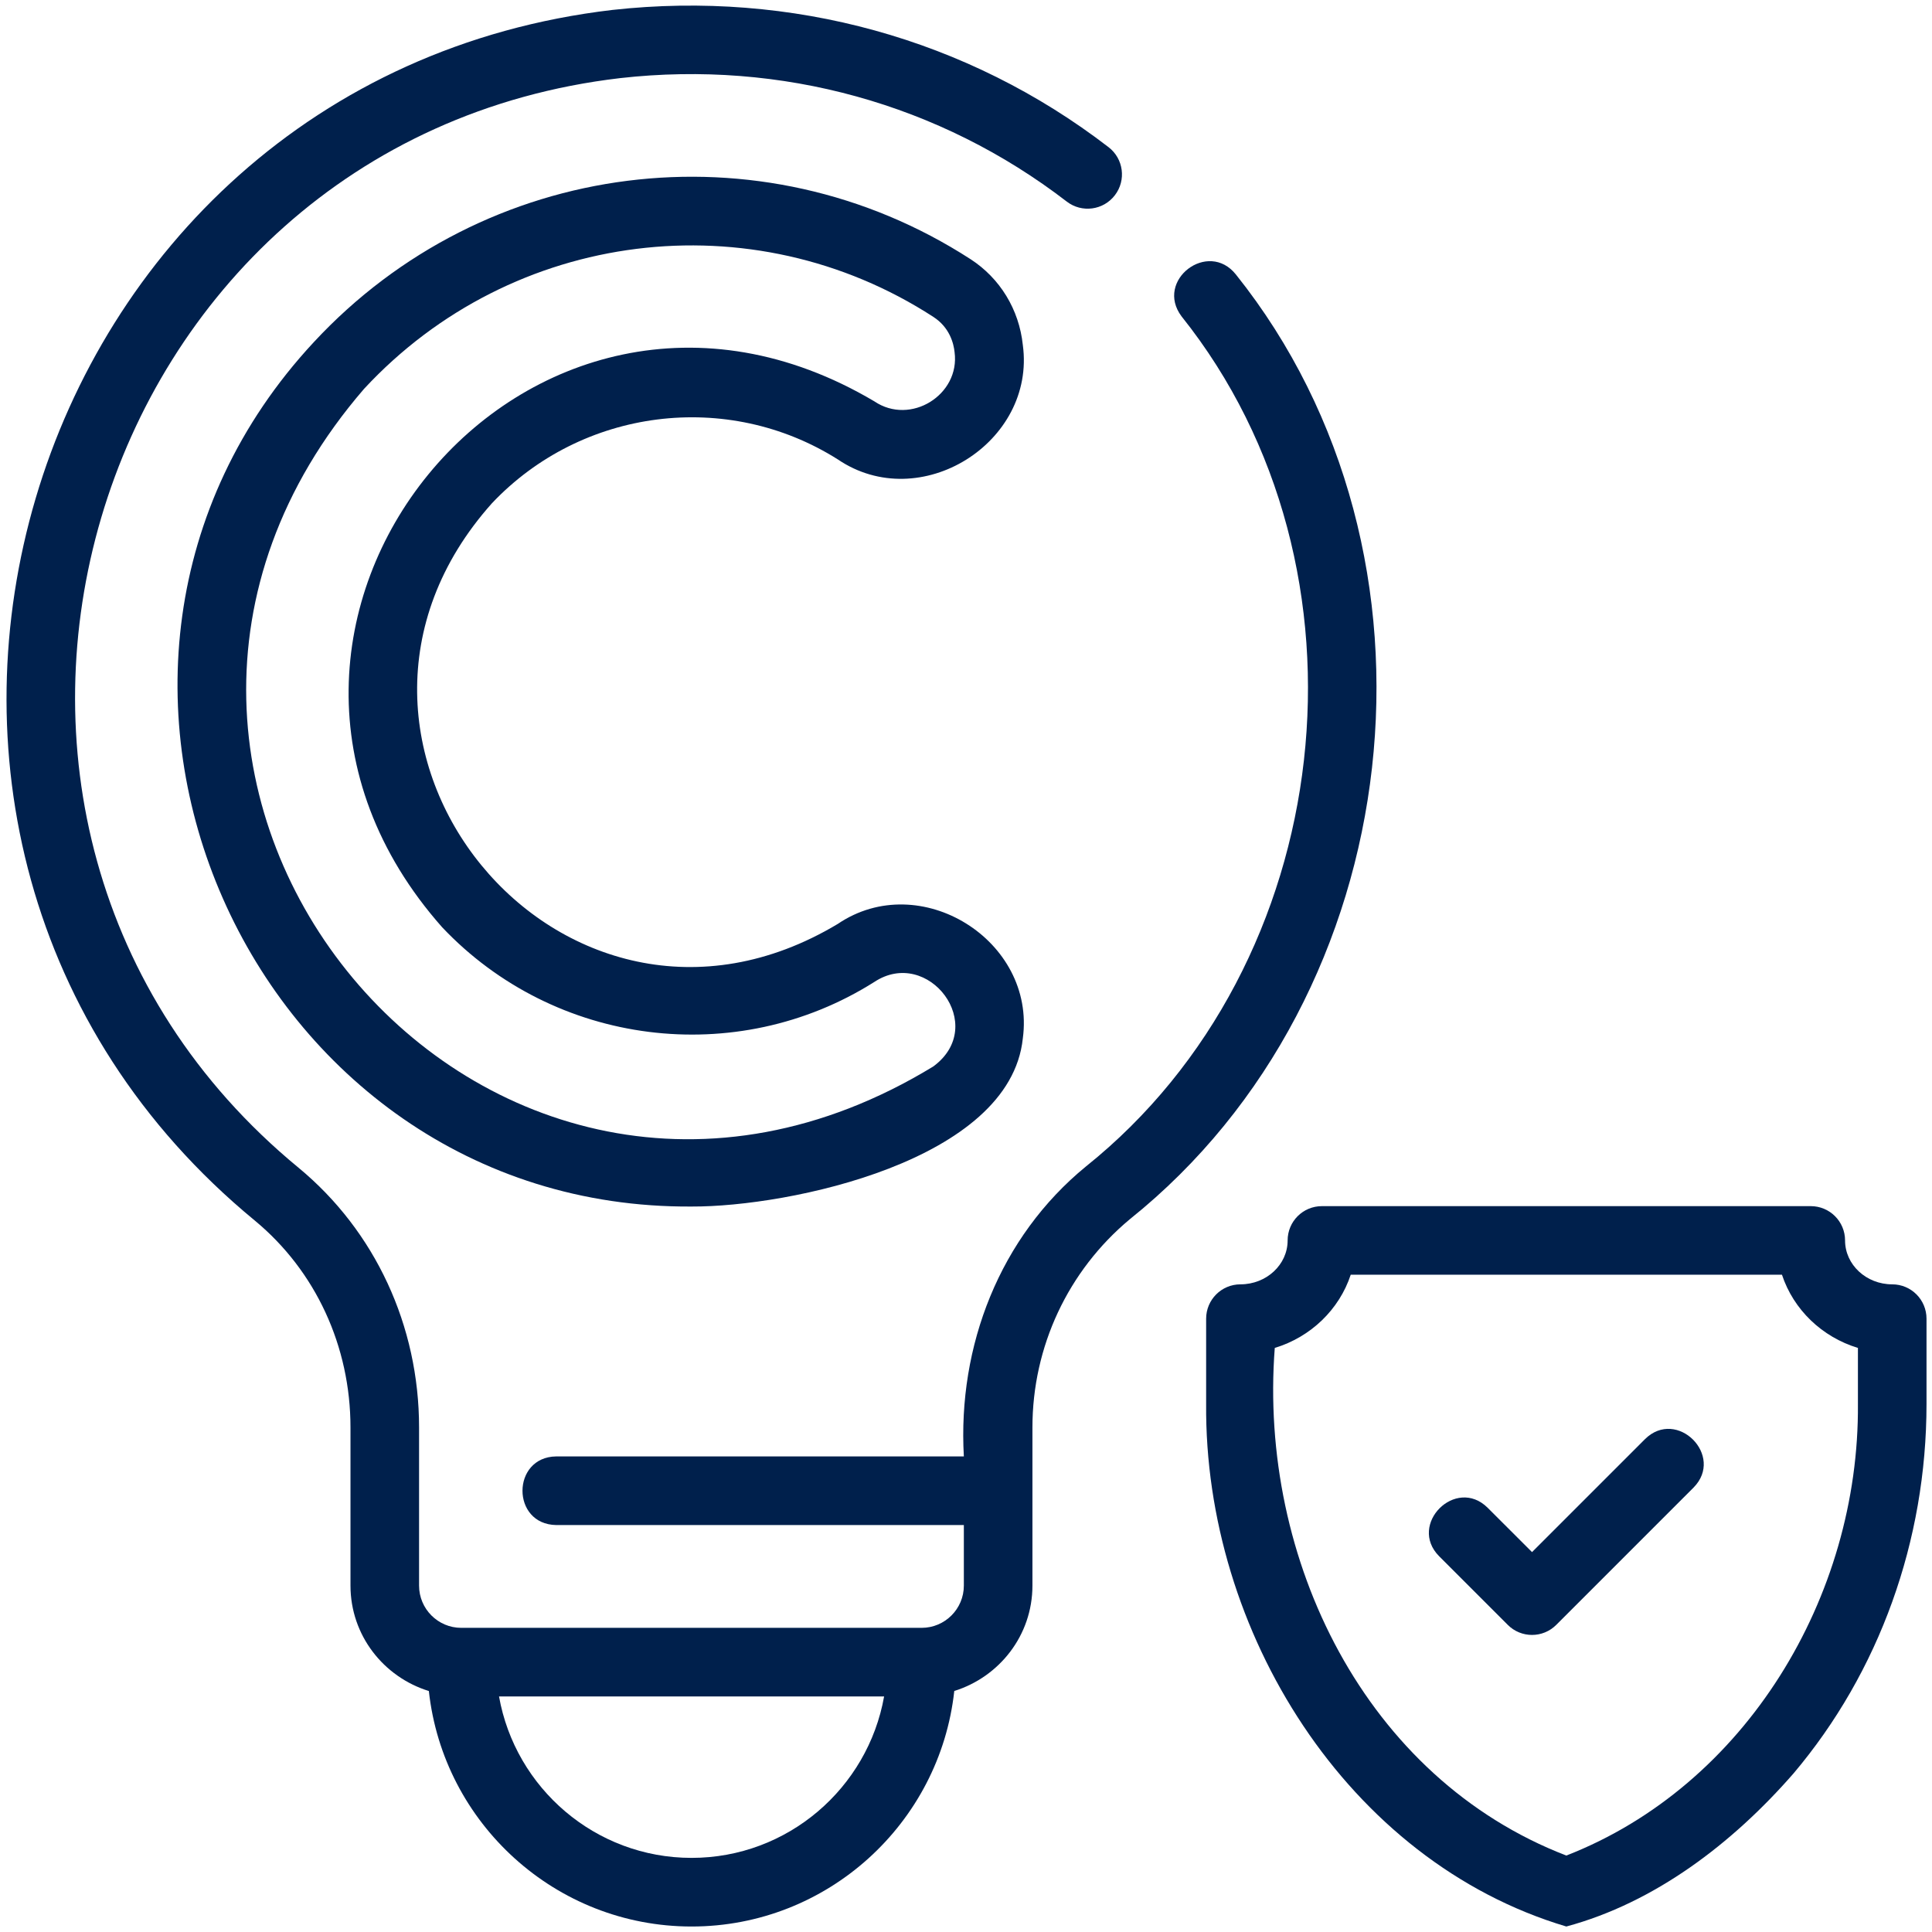 <svg width="44" height="44" viewBox="0 0 44 44" fill="none" xmlns="http://www.w3.org/2000/svg">
<g clip-path="url(#clip0_7898_183)">
<g clip-path="url(#clip1_7898_183)">
<g clip-path="url(#clip2_7898_183)">
<path d="M28.148 6.253C27.515 5.454 26.293 6.385 26.909 7.205C31.499 12.95 30.477 21.964 24.732 26.565C22.768 28.173 21.808 30.652 21.951 33.169H12.668C11.647 33.181 11.639 34.717 12.669 34.732H21.951V36.111C21.951 36.642 21.52 37.073 20.989 37.073H10.505C9.975 37.073 9.544 36.642 9.544 36.111V32.51C9.544 30.193 8.544 28.037 6.8 26.595C-2.706 18.77 1.879 3.213 14.124 1.779C17.794 1.365 21.405 2.367 24.295 4.591C24.637 4.854 25.127 4.79 25.39 4.447C25.653 4.105 25.589 3.615 25.247 3.352C22.035 0.88 18.023 -0.224 13.949 0.226C0.347 1.823 -4.765 19.097 5.805 27.799C7.188 28.944 7.982 30.66 7.982 32.51V36.111C7.982 37.244 8.737 38.194 9.767 38.512C10.096 41.523 12.652 43.875 15.75 43.875C18.847 43.875 21.404 41.523 21.733 38.511C22.76 38.191 23.513 37.243 23.513 36.111C23.513 36.104 23.513 33.953 23.513 33.947V32.51C23.513 30.669 24.322 28.941 25.732 27.766C32.115 22.654 33.249 12.635 28.148 6.253ZM15.75 42.312C13.558 42.312 11.735 40.722 11.365 38.635H20.135C19.764 40.722 17.941 42.312 15.75 42.312Z" fill="#00204C"/>
<path d="M19.078 10.461C20.954 11.737 23.596 10.078 23.294 7.856C23.209 7.049 22.775 6.338 22.104 5.903C17.32 2.81 11.03 3.605 7.145 7.794C0.217 15.248 5.681 27.548 15.755 27.478C17.966 27.487 23.002 26.438 23.294 23.649C23.595 21.423 20.958 19.768 19.078 21.043C12.793 24.808 6.343 16.899 11.205 11.46C13.253 9.295 16.564 8.875 19.078 10.461ZM10.07 21.118C12.63 23.824 16.769 24.348 19.911 22.364C21.138 21.552 22.522 23.356 21.255 24.288C11.042 30.514 0.536 17.837 8.291 8.856C11.669 5.212 17.133 4.545 21.255 7.216C21.629 7.457 21.72 7.824 21.74 8.021C21.868 8.99 20.739 9.699 19.912 9.14C12.007 4.457 4.01 14.273 10.07 21.118Z" fill="#00204C"/>
<path d="M43.094 29.25C42.502 29.25 42.02 28.802 42.02 28.25C42.02 27.818 41.67 27.469 41.239 27.469H30.106C29.674 27.469 29.325 27.818 29.325 28.25C29.325 28.802 28.843 29.25 28.25 29.25C27.819 29.25 27.469 29.6 27.469 30.032V31.973C27.426 37.146 30.683 42.389 35.672 43.875C37.681 43.334 39.449 41.99 40.846 40.389C42.799 38.079 43.875 35.09 43.875 31.973V30.032C43.875 29.6 43.526 29.25 43.094 29.25ZM42.313 31.973C42.347 36.37 39.753 40.669 35.672 42.259C31.093 40.495 28.663 35.509 29.032 30.698C29.851 30.45 30.5 29.825 30.762 29.031H40.583C40.845 29.825 41.494 30.45 42.313 30.698V31.973Z" fill="#00204C"/>
<path d="M37.463 32.776L34.891 35.348L33.88 34.338C33.156 33.619 32.056 34.718 32.776 35.443L34.338 37.005C34.643 37.311 35.138 37.311 35.443 37.005L38.568 33.88C39.286 33.156 38.19 32.056 37.463 32.776Z" fill="#00204C"/>
</g>
</g>
</g>
<defs>
<clipPath id="clip0_7898_183">
<rect width="44" height="44" fill="white"/>
</clipPath>
<clipPath id="clip1_7898_183">
<rect width="44" height="44" fill="white"/>
</clipPath>
<clipPath id="clip2_7898_183">
<rect width="44" height="44" fill="white"/>
</clipPath>
</defs>
</svg>
